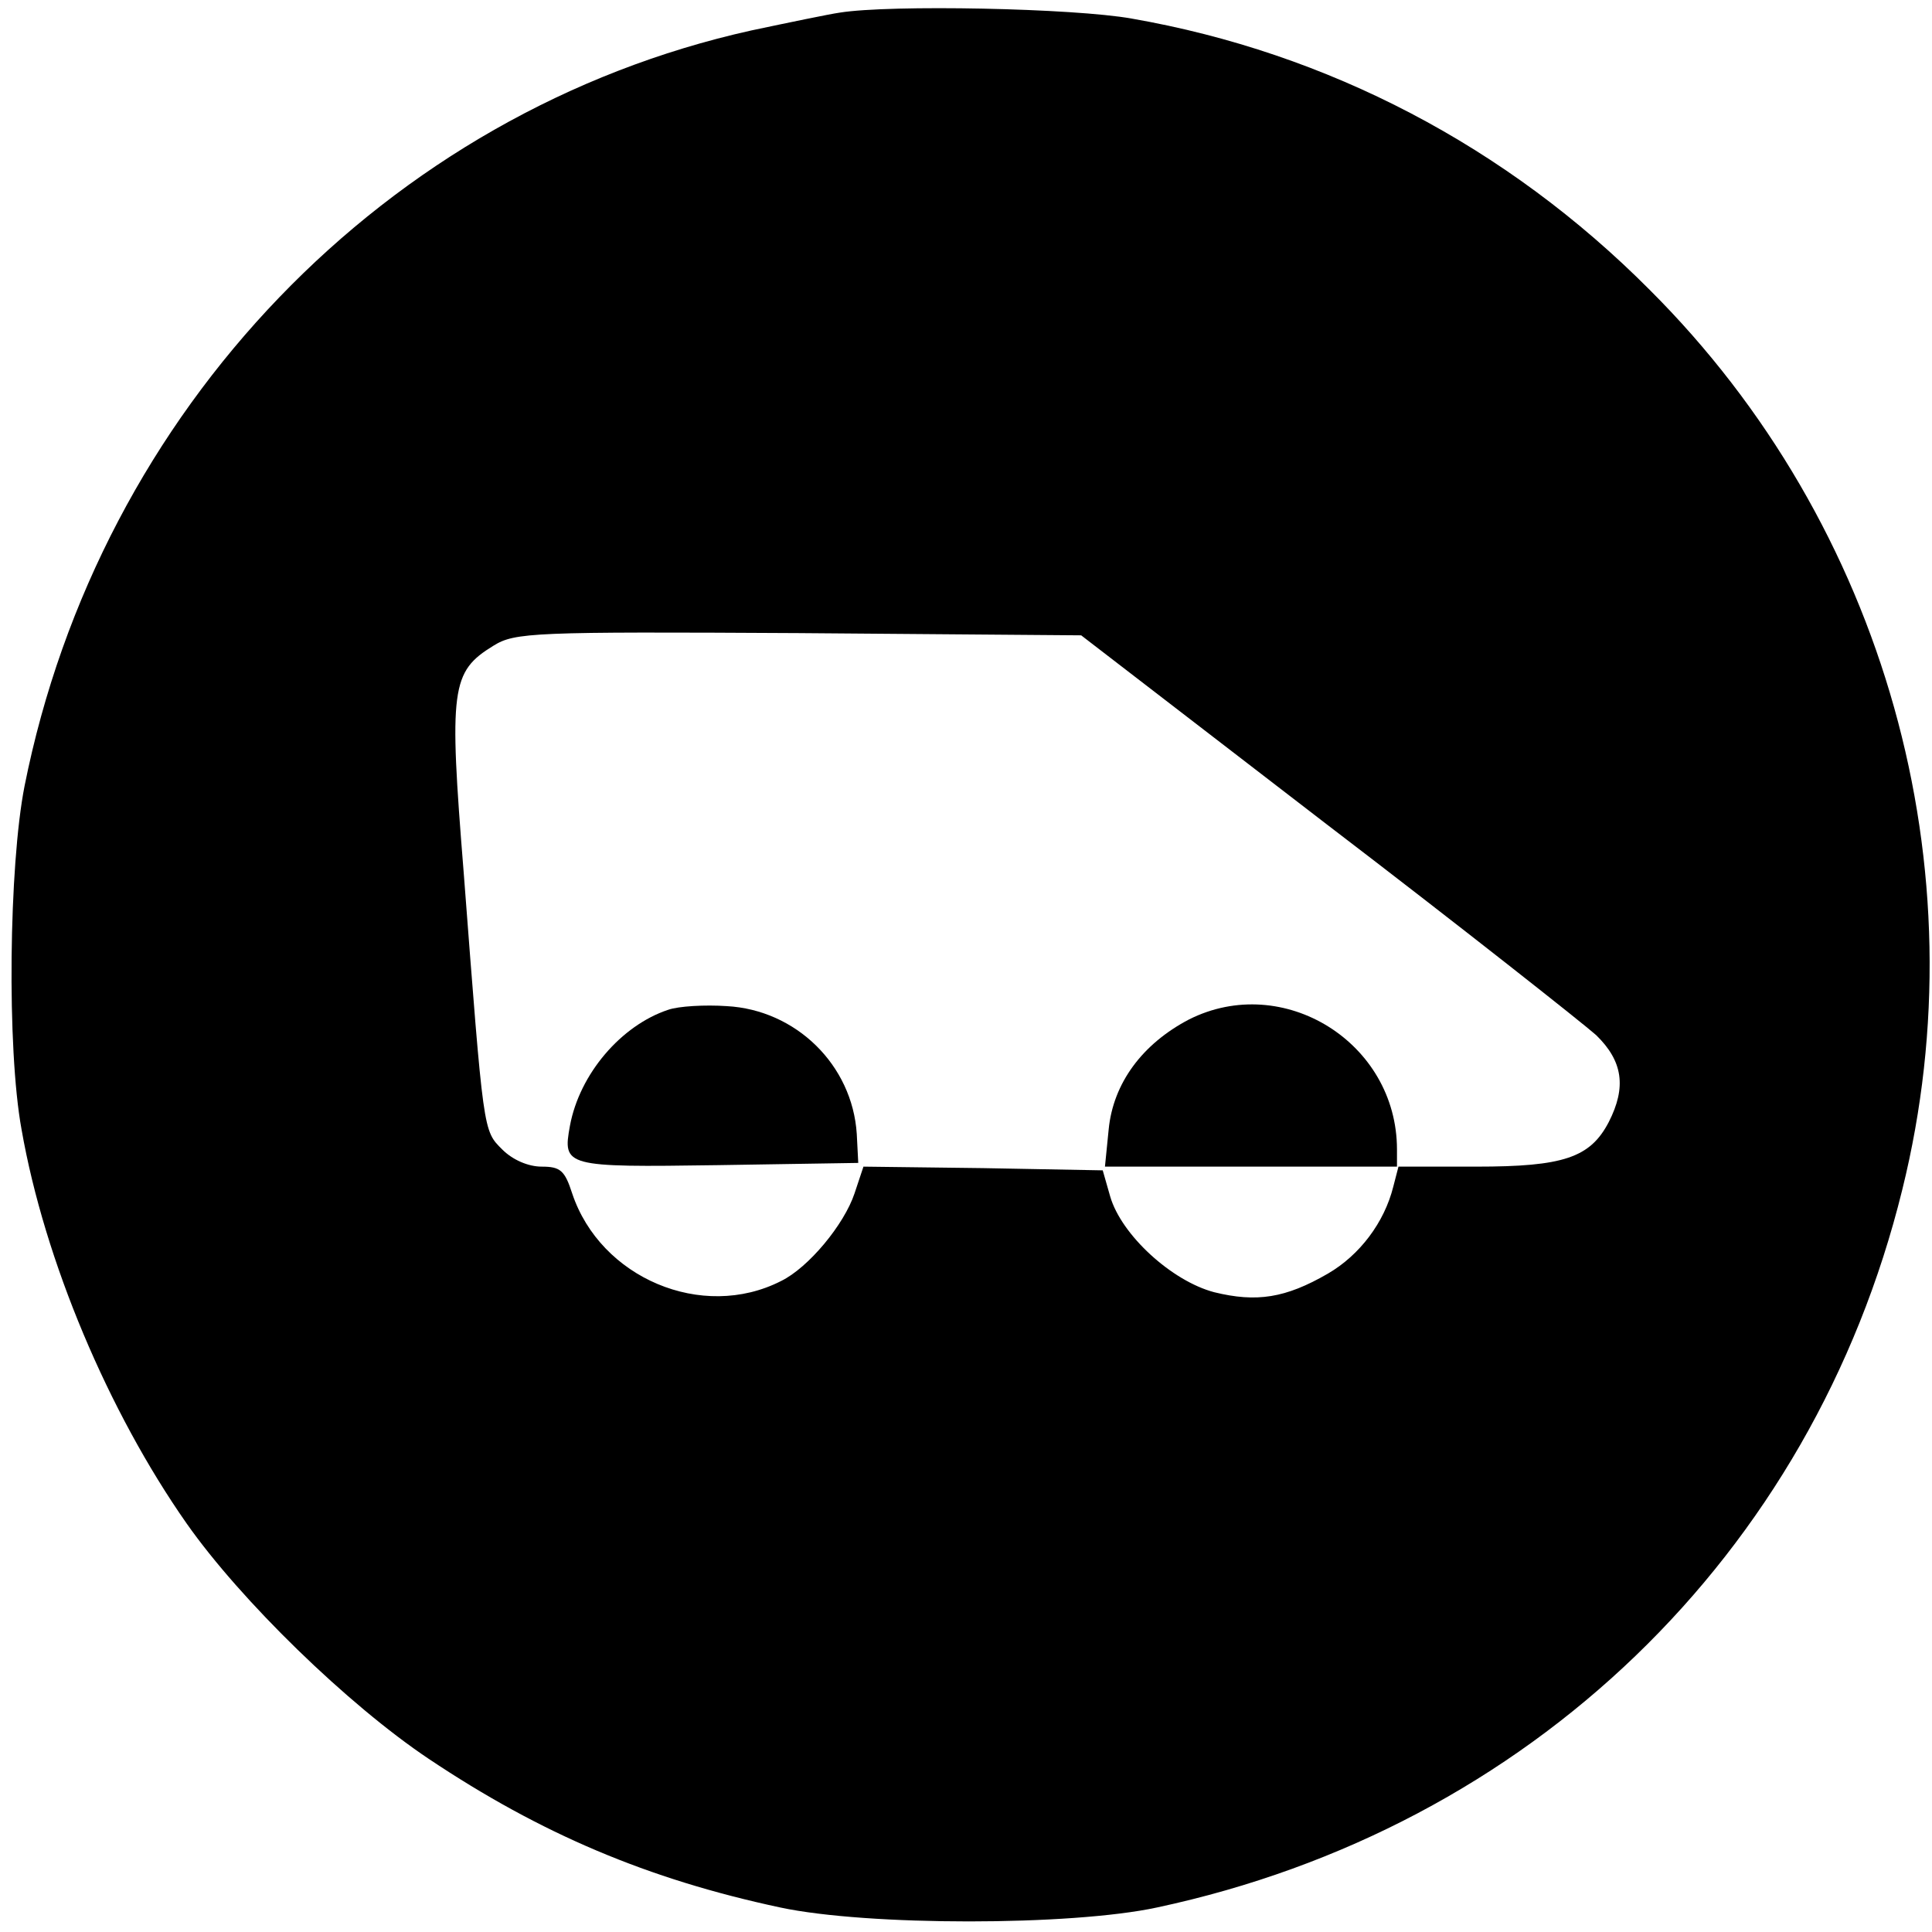 <?xml version="1.0" standalone="no"?>
<!DOCTYPE svg PUBLIC "-//W3C//DTD SVG 20010904//EN"
 "http://www.w3.org/TR/2001/REC-SVG-20010904/DTD/svg10.dtd">
<svg version="1.0" xmlns="http://www.w3.org/2000/svg"
 width="260pt" height="260pt" viewBox="0 0 260 260"
 preserveAspectRatio="xMidYMid meet">
<g transform="translate(0,260) scale(0.1,-0.1)"
fill="#000000" stroke="none">
<path d="M1130 2583 c-14 -2 -67 -13 -119 -24 -491 -109 -877 -510 -978 -1017
-21 -107 -24 -353 -4 -462 31 -177 117 -380 222 -530 73 -104 217 -244 326
-317 151 -101 295 -162 473 -200 117 -25 391 -25 507 0 501 107 882 474 1003
966 107 432 -23 895 -340 1211 -192 193 -433 319 -697 365 -78 14 -325 19
-393 8z m655 -1092 c182 -139 345 -268 363 -284 36 -35 41 -70 17 -117 -25
-48 -61 -60 -178 -60 l-105 0 -7 -27 c-12 -48 -45 -92 -88 -117 -57 -33 -96
-39 -153 -25 -57 15 -125 77 -140 129 l-10 35 -161 3 -161 2 -12 -36 c-14 -42
-62 -100 -99 -118 -106 -54 -243 4 -281 118 -10 31 -16 36 -41 36 -18 0 -39 9
-53 23 -26 26 -25 20 -52 373 -20 248 -17 270 40 305 29 18 53 19 411 17 l380
-3 330 -254z"/>
<path d="M899 1241 c-63 -21 -119 -86 -132 -156 -10 -55 -7 -56 199 -53 l189
3 -2 39 c-6 93 -82 167 -175 172 -29 2 -65 0 -79 -5z"/>
<path d="M1600 1228 c-63 -33 -102 -86 -108 -148 l-5 -50 197 0 196 0 0 23 c0
144 -153 239 -280 175z"/>
</g>
</svg>
